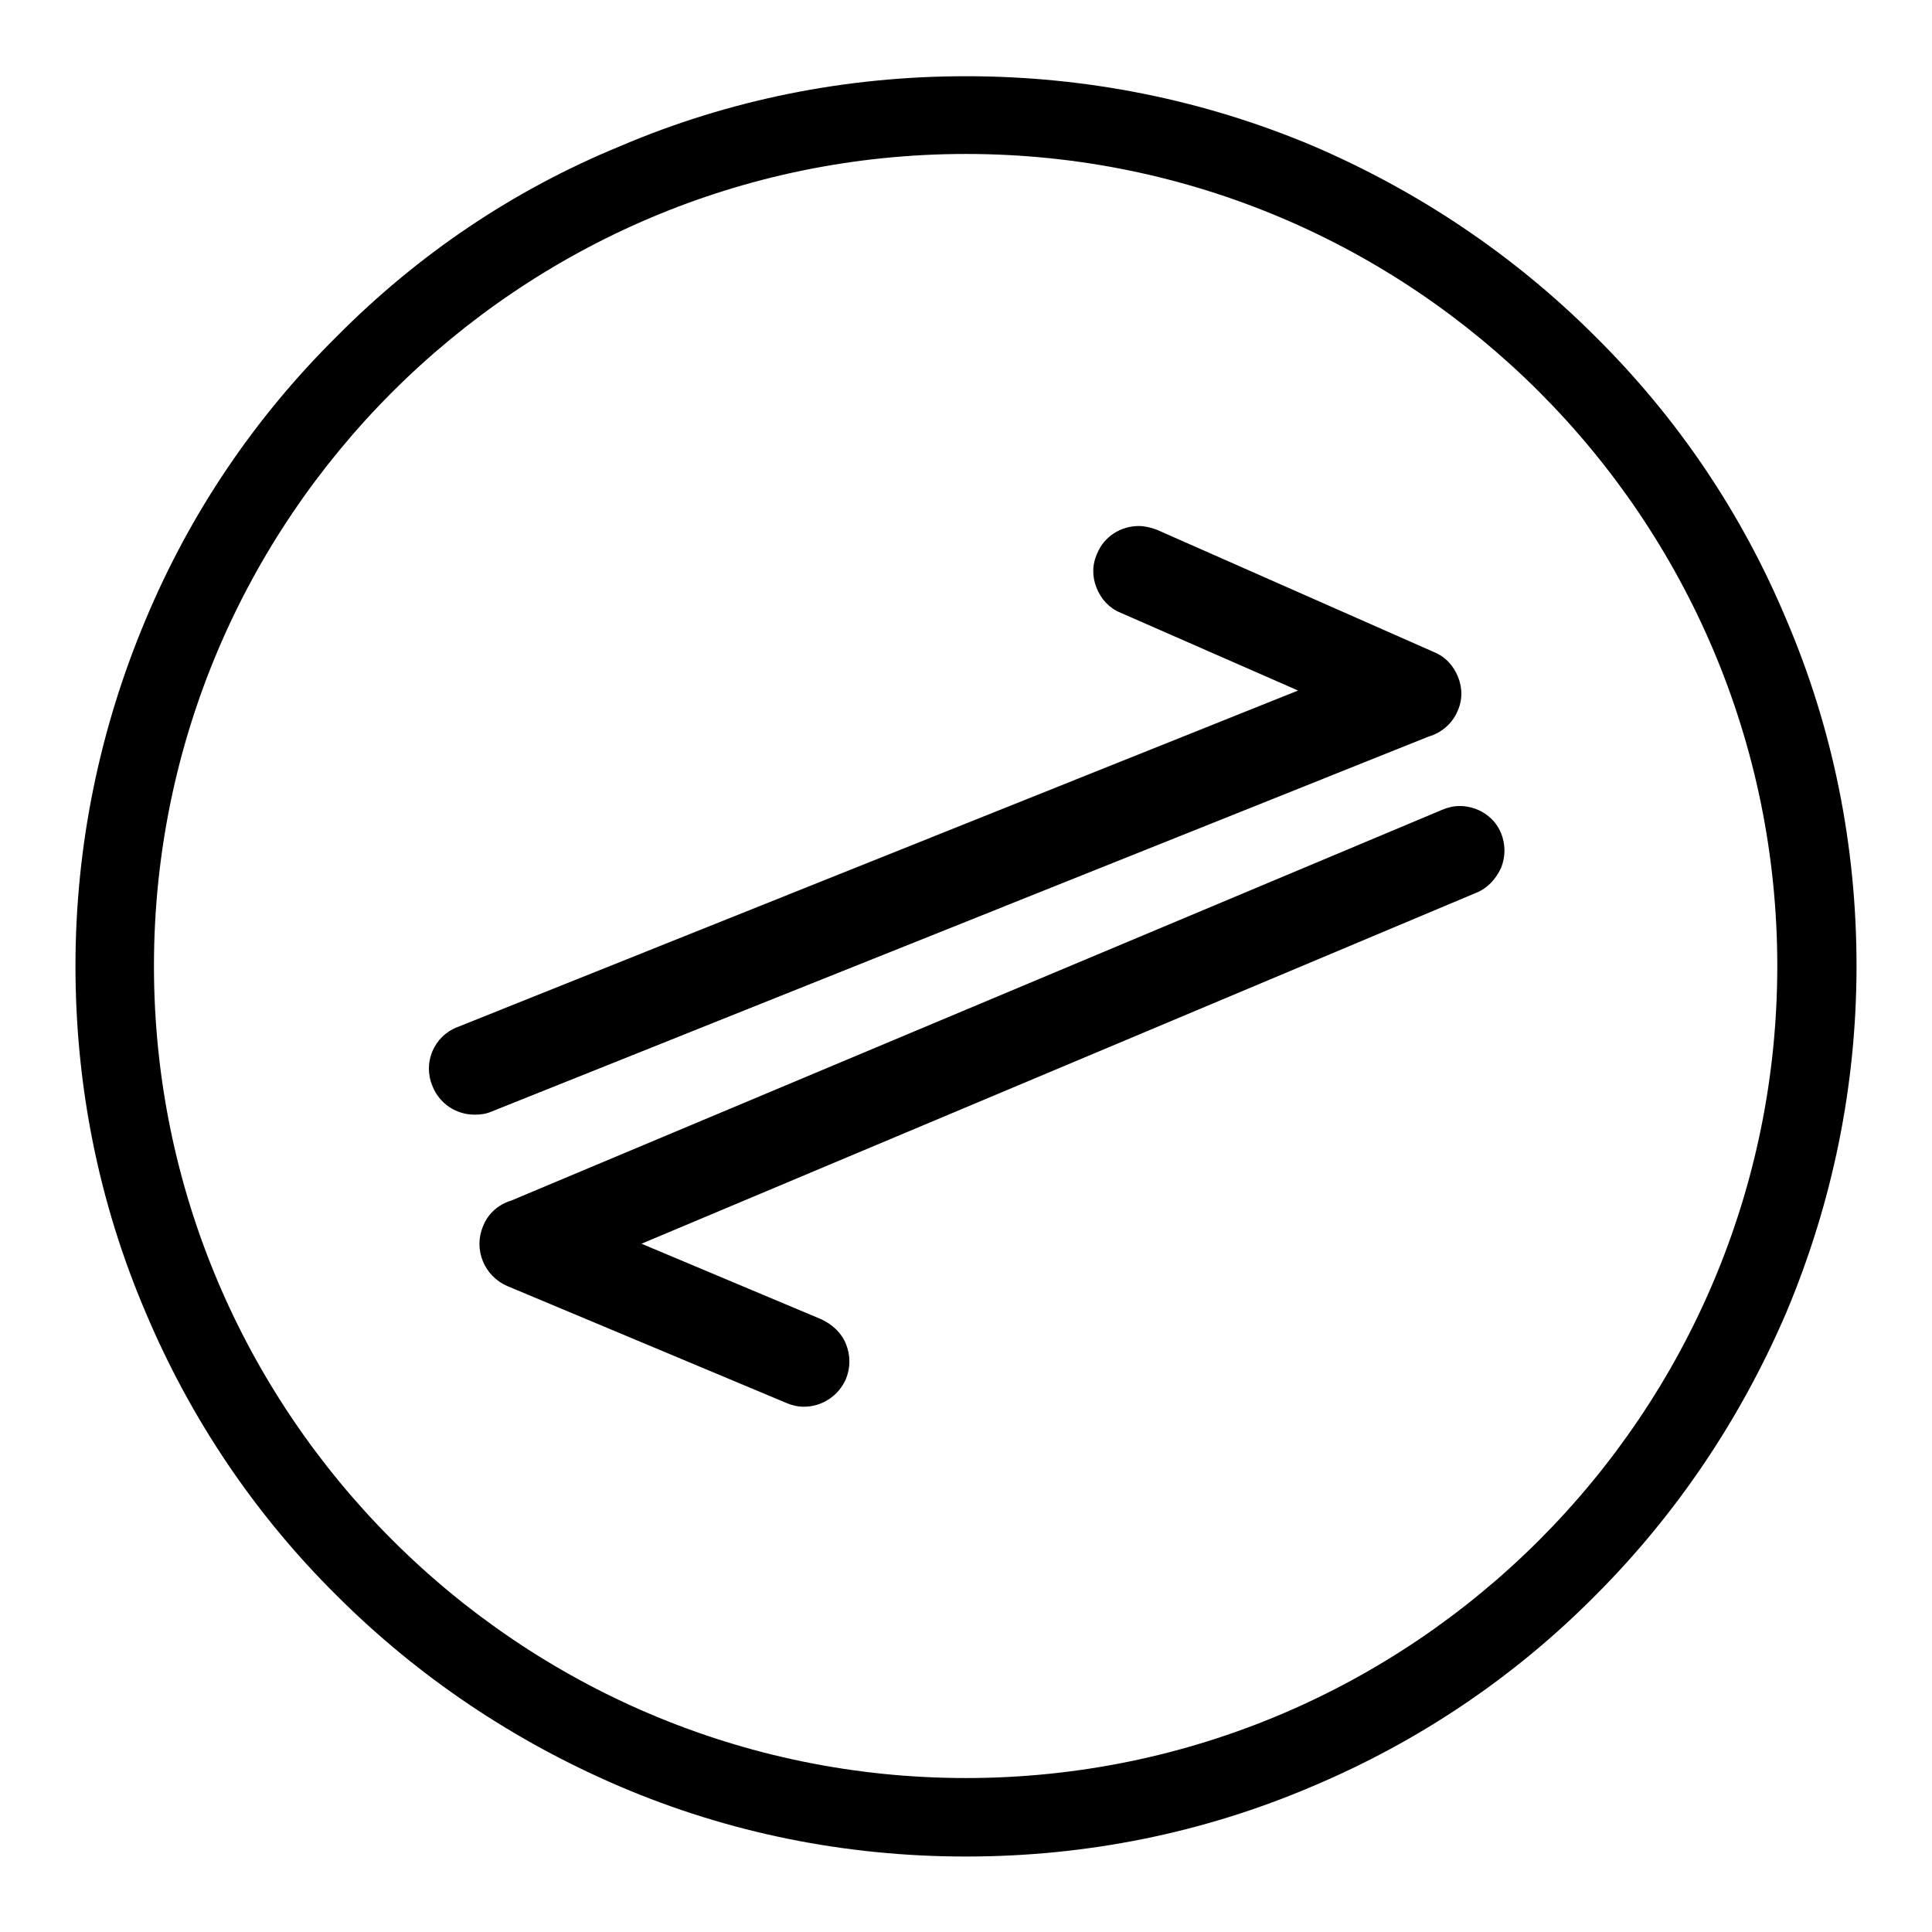<?xml version="1.0" encoding="utf-8"?>
<!-- Svg Vector Icons : http://www.onlinewebfonts.com/icon -->
<!DOCTYPE svg PUBLIC "-//W3C//DTD SVG 1.1//EN" "http://www.w3.org/Graphics/SVG/1.1/DTD/svg11.dtd">
<svg version="1.1" xmlns="http://www.w3.org/2000/svg" xmlns:xlink="http://www.w3.org/1999/xlink" x="0px" y="0px" viewBox="0 0 256 256" enable-background="new 0 0 256 256" xml:space="preserve">
<g><g><path fill="#000000" d="M189.3,97.6c1.7-0.5,3.1-1.7,3.8-3.3c0.7-1.5,0.7-3.1,0.1-4.6c-0.6-1.5-1.7-2.7-3.2-3.3l-36.7-16.2c-0.8-0.3-1.6-0.5-2.4-0.5c-2.4,0-4.6,1.4-5.5,3.6c-0.7,1.5-0.7,3.1-0.1,4.6c0.6,1.5,1.7,2.7,3.2,3.3L172,91.5L60.6,136.1c-3.1,1.2-4.6,4.7-3.3,7.8c0.9,2.3,3.1,3.8,5.6,3.8l0,0c0.8,0,1.5-0.1,2.2-0.4L189.3,97.6z"/><path fill="#000000" d="M193.4,106.8c-0.8,0-1.6,0.2-2.3,0.5L67.7,159.1c-1.7,0.5-3.1,1.8-3.7,3.4c-1.3,3.1,0.2,6.6,3.2,7.9l37,15.5c0.7,0.3,1.5,0.5,2.3,0.5l0,0c2.4,0,4.6-1.4,5.6-3.7c0.6-1.5,0.6-3.1,0-4.6c-0.6-1.5-1.8-2.6-3.3-3.3l-23.8-10l110.6-46.5c1.5-0.6,2.6-1.8,3.3-3.3c0.6-1.5,0.6-3.1,0-4.6C198,108.2,195.8,106.8,193.4,106.8z"/><path fill="#000000" d="M236.7,82.1c-5.9-14.1-14.4-26.7-25.3-37.5c-10.8-10.8-23.5-19.3-37.5-25.3c-14.5-6.1-30-9.2-45.9-9.2s-31.4,3.1-45.9,9.3C68,25.2,55.4,33.7,44.6,44.6C33.7,55.4,25.2,68,19.3,82.1c-6.1,14.5-9.3,30-9.3,45.9c0,15.9,3.1,31.4,9.3,45.9c5.9,14,14.4,26.7,25.3,37.5c10.8,10.8,23.5,19.3,37.5,25.3c14.5,6.2,30,9.3,45.9,9.3s31.4-3.1,45.9-9.3c14-5.9,26.7-14.4,37.5-25.3c10.8-10.8,19.3-23.5,25.3-37.5c6.1-14.5,9.3-30,9.3-45.9C246,112.1,242.9,96.6,236.7,82.1z M128,235.6c-59.3,0-107.6-48.3-107.6-107.6C20.4,68.7,68.7,20.4,128,20.4c59.3,0,107.5,48.3,107.5,107.6C235.5,187.3,187.3,235.6,128,235.6z"/></g></g>
</svg>